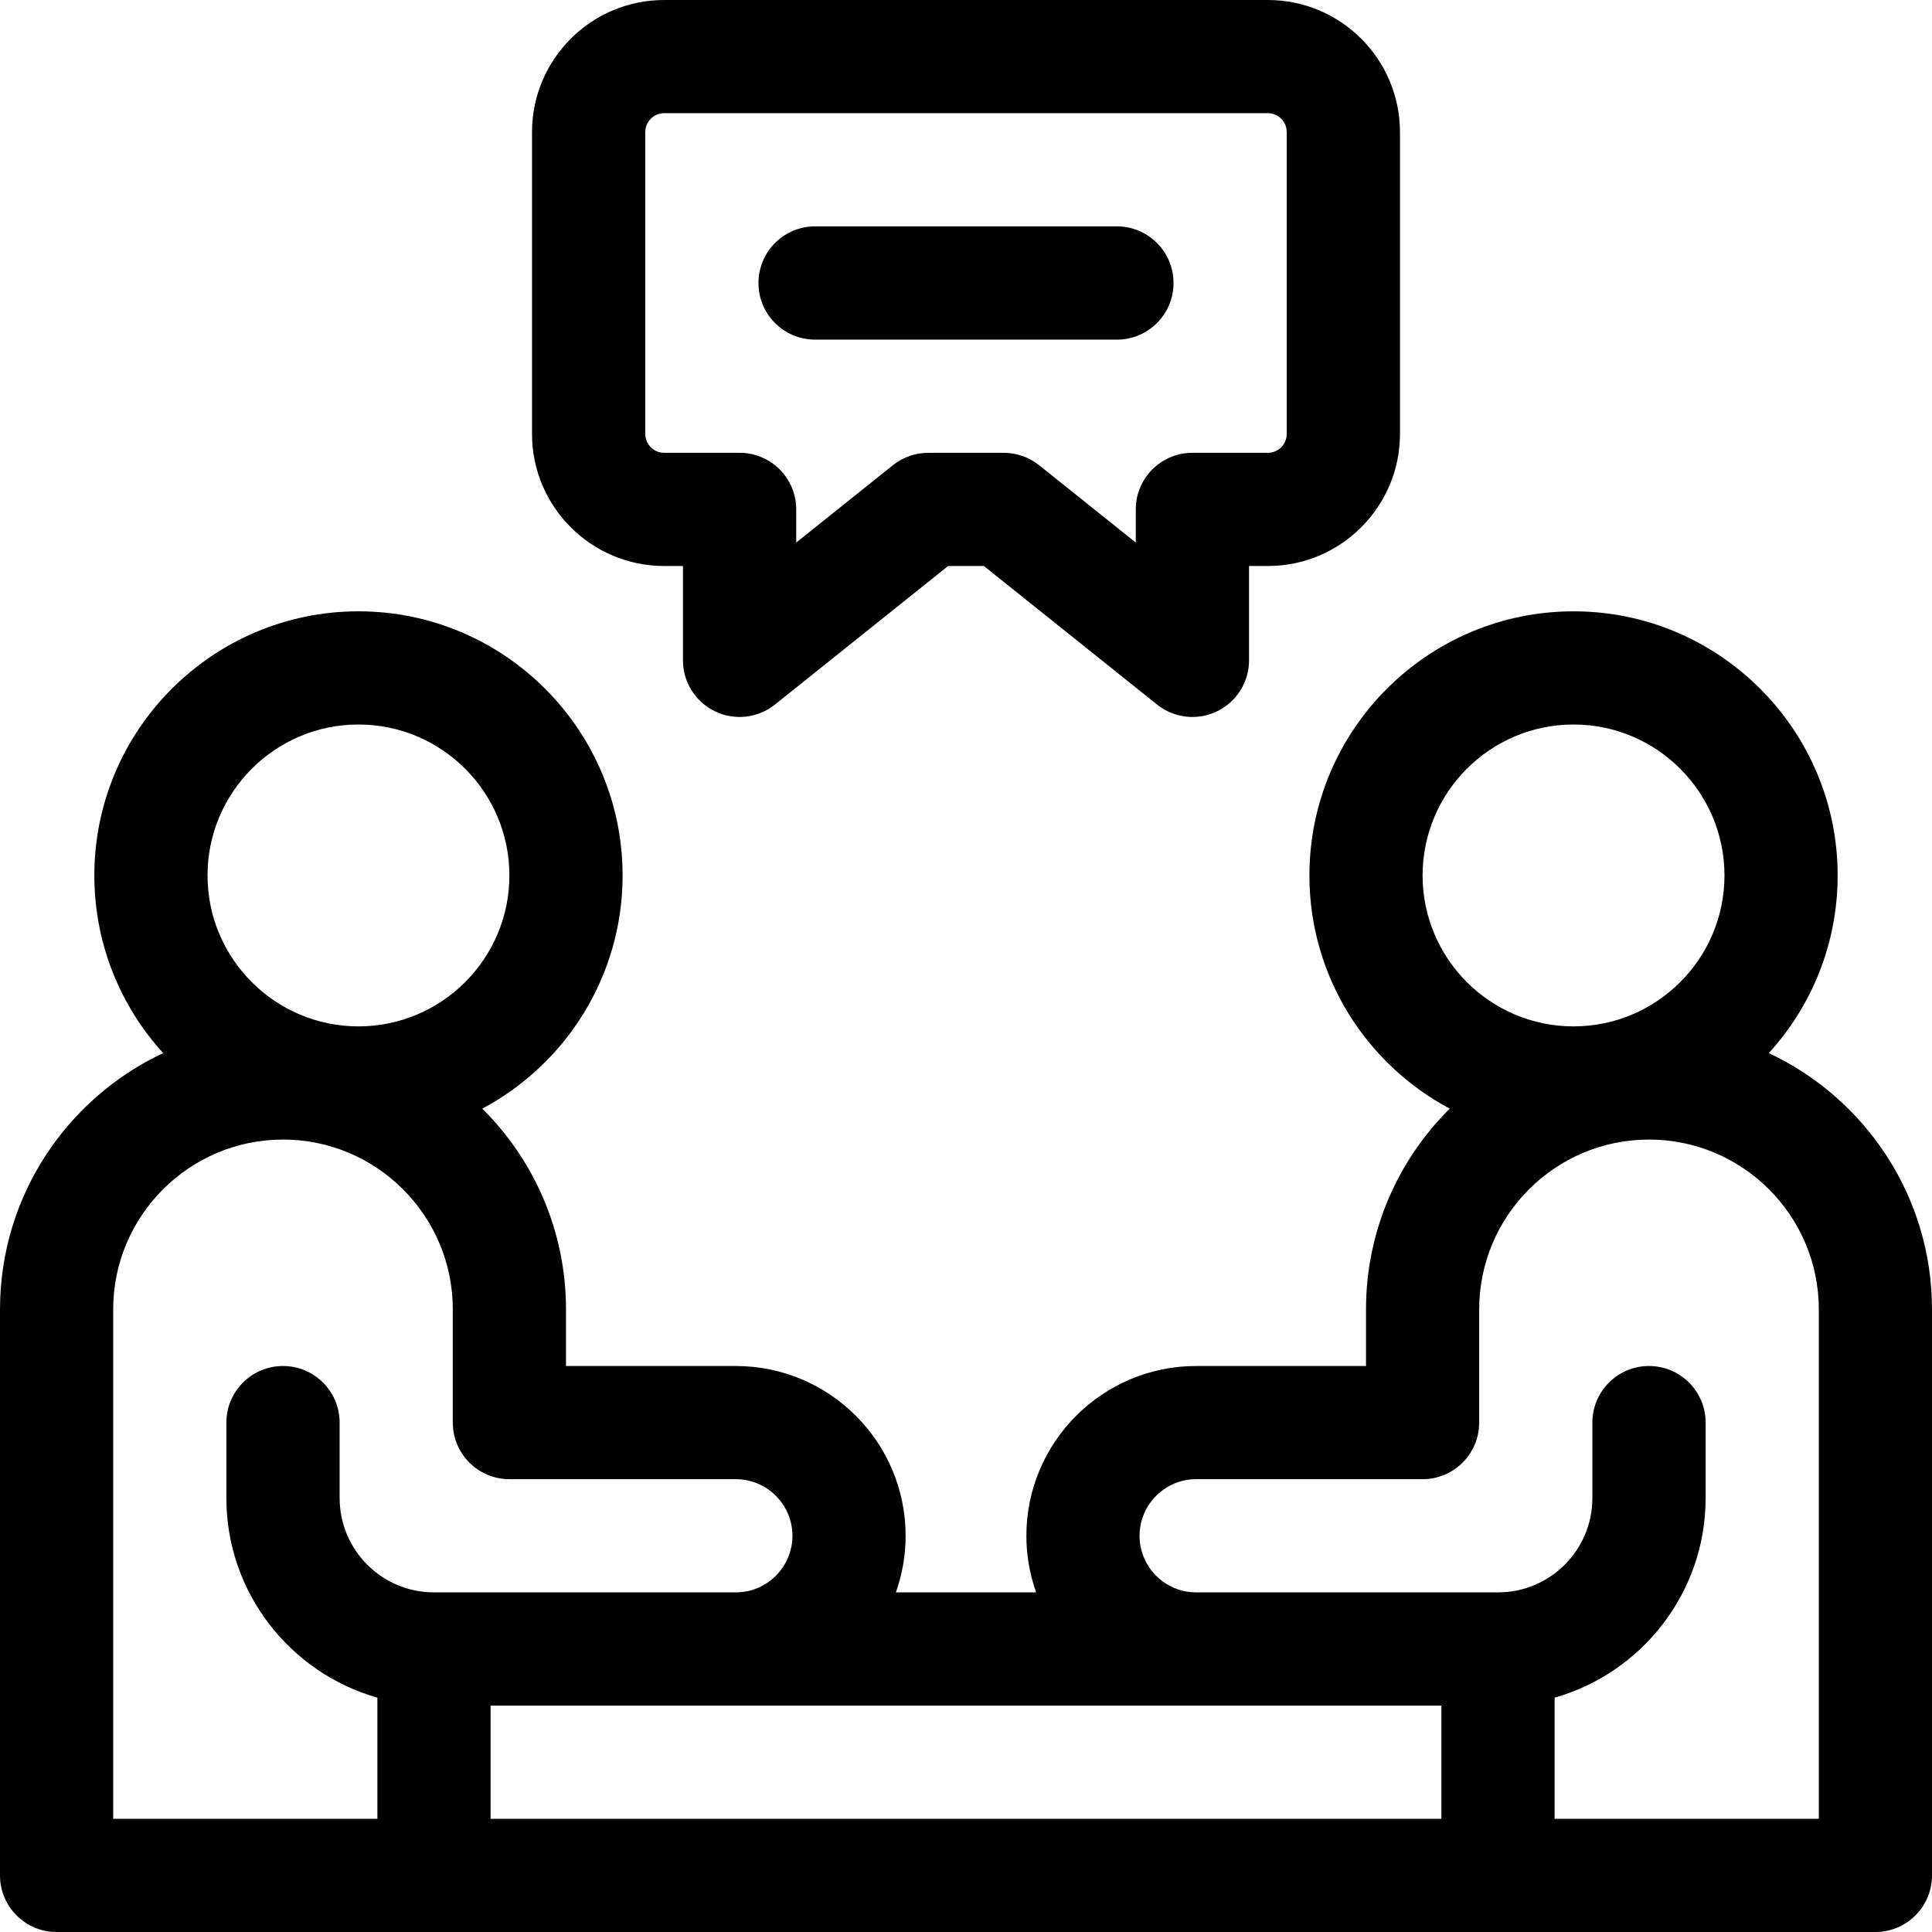 <svg width="24" height="24" viewBox="0 0 24 24" fill="none" xmlns="http://www.w3.org/2000/svg">
<g clip-path="url(#clip0_28_643)">
<path d="M21.973 13.082C22.504 12.499 22.828 11.724 22.828 10.875C22.828 9.066 21.356 7.594 19.547 7.594C17.738 7.594 16.266 9.066 16.266 10.875C16.266 12.129 16.973 13.22 18.009 13.772C17.367 14.409 16.969 15.292 16.969 16.266V16.969H14.859C13.696 16.969 12.75 17.915 12.75 19.078C12.75 19.325 12.793 19.561 12.871 19.781H11.129C11.207 19.561 11.25 19.325 11.25 19.078C11.25 17.915 10.304 16.969 9.141 16.969H7.031V16.266C7.031 15.292 6.633 14.409 5.991 13.772C7.027 13.22 7.734 12.129 7.734 10.875C7.734 9.066 6.262 7.594 4.453 7.594C2.644 7.594 1.172 9.066 1.172 10.875C1.172 11.724 1.496 12.499 2.027 13.082C0.831 13.643 0 14.859 0 16.266V23.297C0 23.685 0.315 24 0.703 24H23.297C23.685 24 24 23.685 24 23.297V16.266C24 14.859 23.169 13.643 21.973 13.082ZM17.672 10.875C17.672 9.841 18.513 9 19.547 9C20.581 9 21.422 9.841 21.422 10.875C21.422 11.909 20.581 12.75 19.547 12.75C18.513 12.75 17.672 11.909 17.672 10.875ZM4.453 9C5.487 9 6.328 9.841 6.328 10.875C6.328 11.909 5.487 12.75 4.453 12.75C3.419 12.75 2.578 11.909 2.578 10.875C2.578 9.841 3.419 9 4.453 9ZM3.516 16.969C3.127 16.969 2.812 17.284 2.812 17.672V18.609C2.812 19.787 3.607 20.782 4.688 21.089V22.594H1.406V16.266C1.406 15.102 2.353 14.156 3.516 14.156C4.679 14.156 5.625 15.102 5.625 16.266V17.672C5.625 18.06 5.94 18.375 6.328 18.375H9.141C9.528 18.375 9.844 18.69 9.844 19.078C9.844 19.466 9.528 19.781 9.141 19.781H5.391C4.744 19.781 4.219 19.256 4.219 18.609V17.672C4.219 17.284 3.904 16.969 3.516 16.969ZM17.906 22.594H6.094V21.188H17.906V22.594ZM22.594 22.594H19.312V21.089C20.393 20.782 21.188 19.787 21.188 18.609V17.672C21.188 17.284 20.873 16.969 20.484 16.969C20.096 16.969 19.781 17.284 19.781 17.672V18.609C19.781 19.256 19.256 19.781 18.609 19.781H14.859C14.472 19.781 14.156 19.466 14.156 19.078C14.156 18.69 14.472 18.375 14.859 18.375H17.672C18.06 18.375 18.375 18.06 18.375 17.672V16.266C18.375 15.102 19.321 14.156 20.484 14.156C21.648 14.156 22.594 15.102 22.594 16.266V22.594Z" fill="black"/>
<path d="M8.25 7.031H8.484V8.203C8.484 8.473 8.639 8.72 8.883 8.837C9.127 8.954 9.416 8.921 9.627 8.752L11.778 7.031H12.222L14.373 8.752C14.585 8.922 14.875 8.954 15.117 8.837C15.361 8.72 15.516 8.473 15.516 8.203V7.031H15.75C16.655 7.031 17.391 6.295 17.391 5.391V1.641C17.391 0.736 16.655 0 15.75 0H8.25C7.345 0 6.609 0.736 6.609 1.641V5.391C6.609 6.295 7.345 7.031 8.25 7.031ZM8.016 1.641C8.016 1.511 8.121 1.406 8.25 1.406H15.75C15.879 1.406 15.984 1.511 15.984 1.641V5.391C15.984 5.52 15.879 5.625 15.75 5.625H14.812C14.424 5.625 14.109 5.94 14.109 6.328V6.74L12.908 5.779C12.783 5.679 12.628 5.625 12.469 5.625H11.531C11.372 5.625 11.217 5.679 11.092 5.779L9.891 6.74V6.328C9.891 5.94 9.576 5.625 9.188 5.625H8.25C8.121 5.625 8.016 5.52 8.016 5.391V1.641Z" fill="black"/>
<path d="M10.125 4.219H13.875C14.263 4.219 14.578 3.904 14.578 3.516C14.578 3.127 14.263 2.812 13.875 2.812H10.125C9.737 2.812 9.422 3.127 9.422 3.516C9.422 3.904 9.737 4.219 10.125 4.219Z" fill="black"/>
</g>
<defs>
<clipPath id="clip0_28_643">
<rect width="24" height="24" fill="white"/>
</clipPath>
</defs>
</svg>
